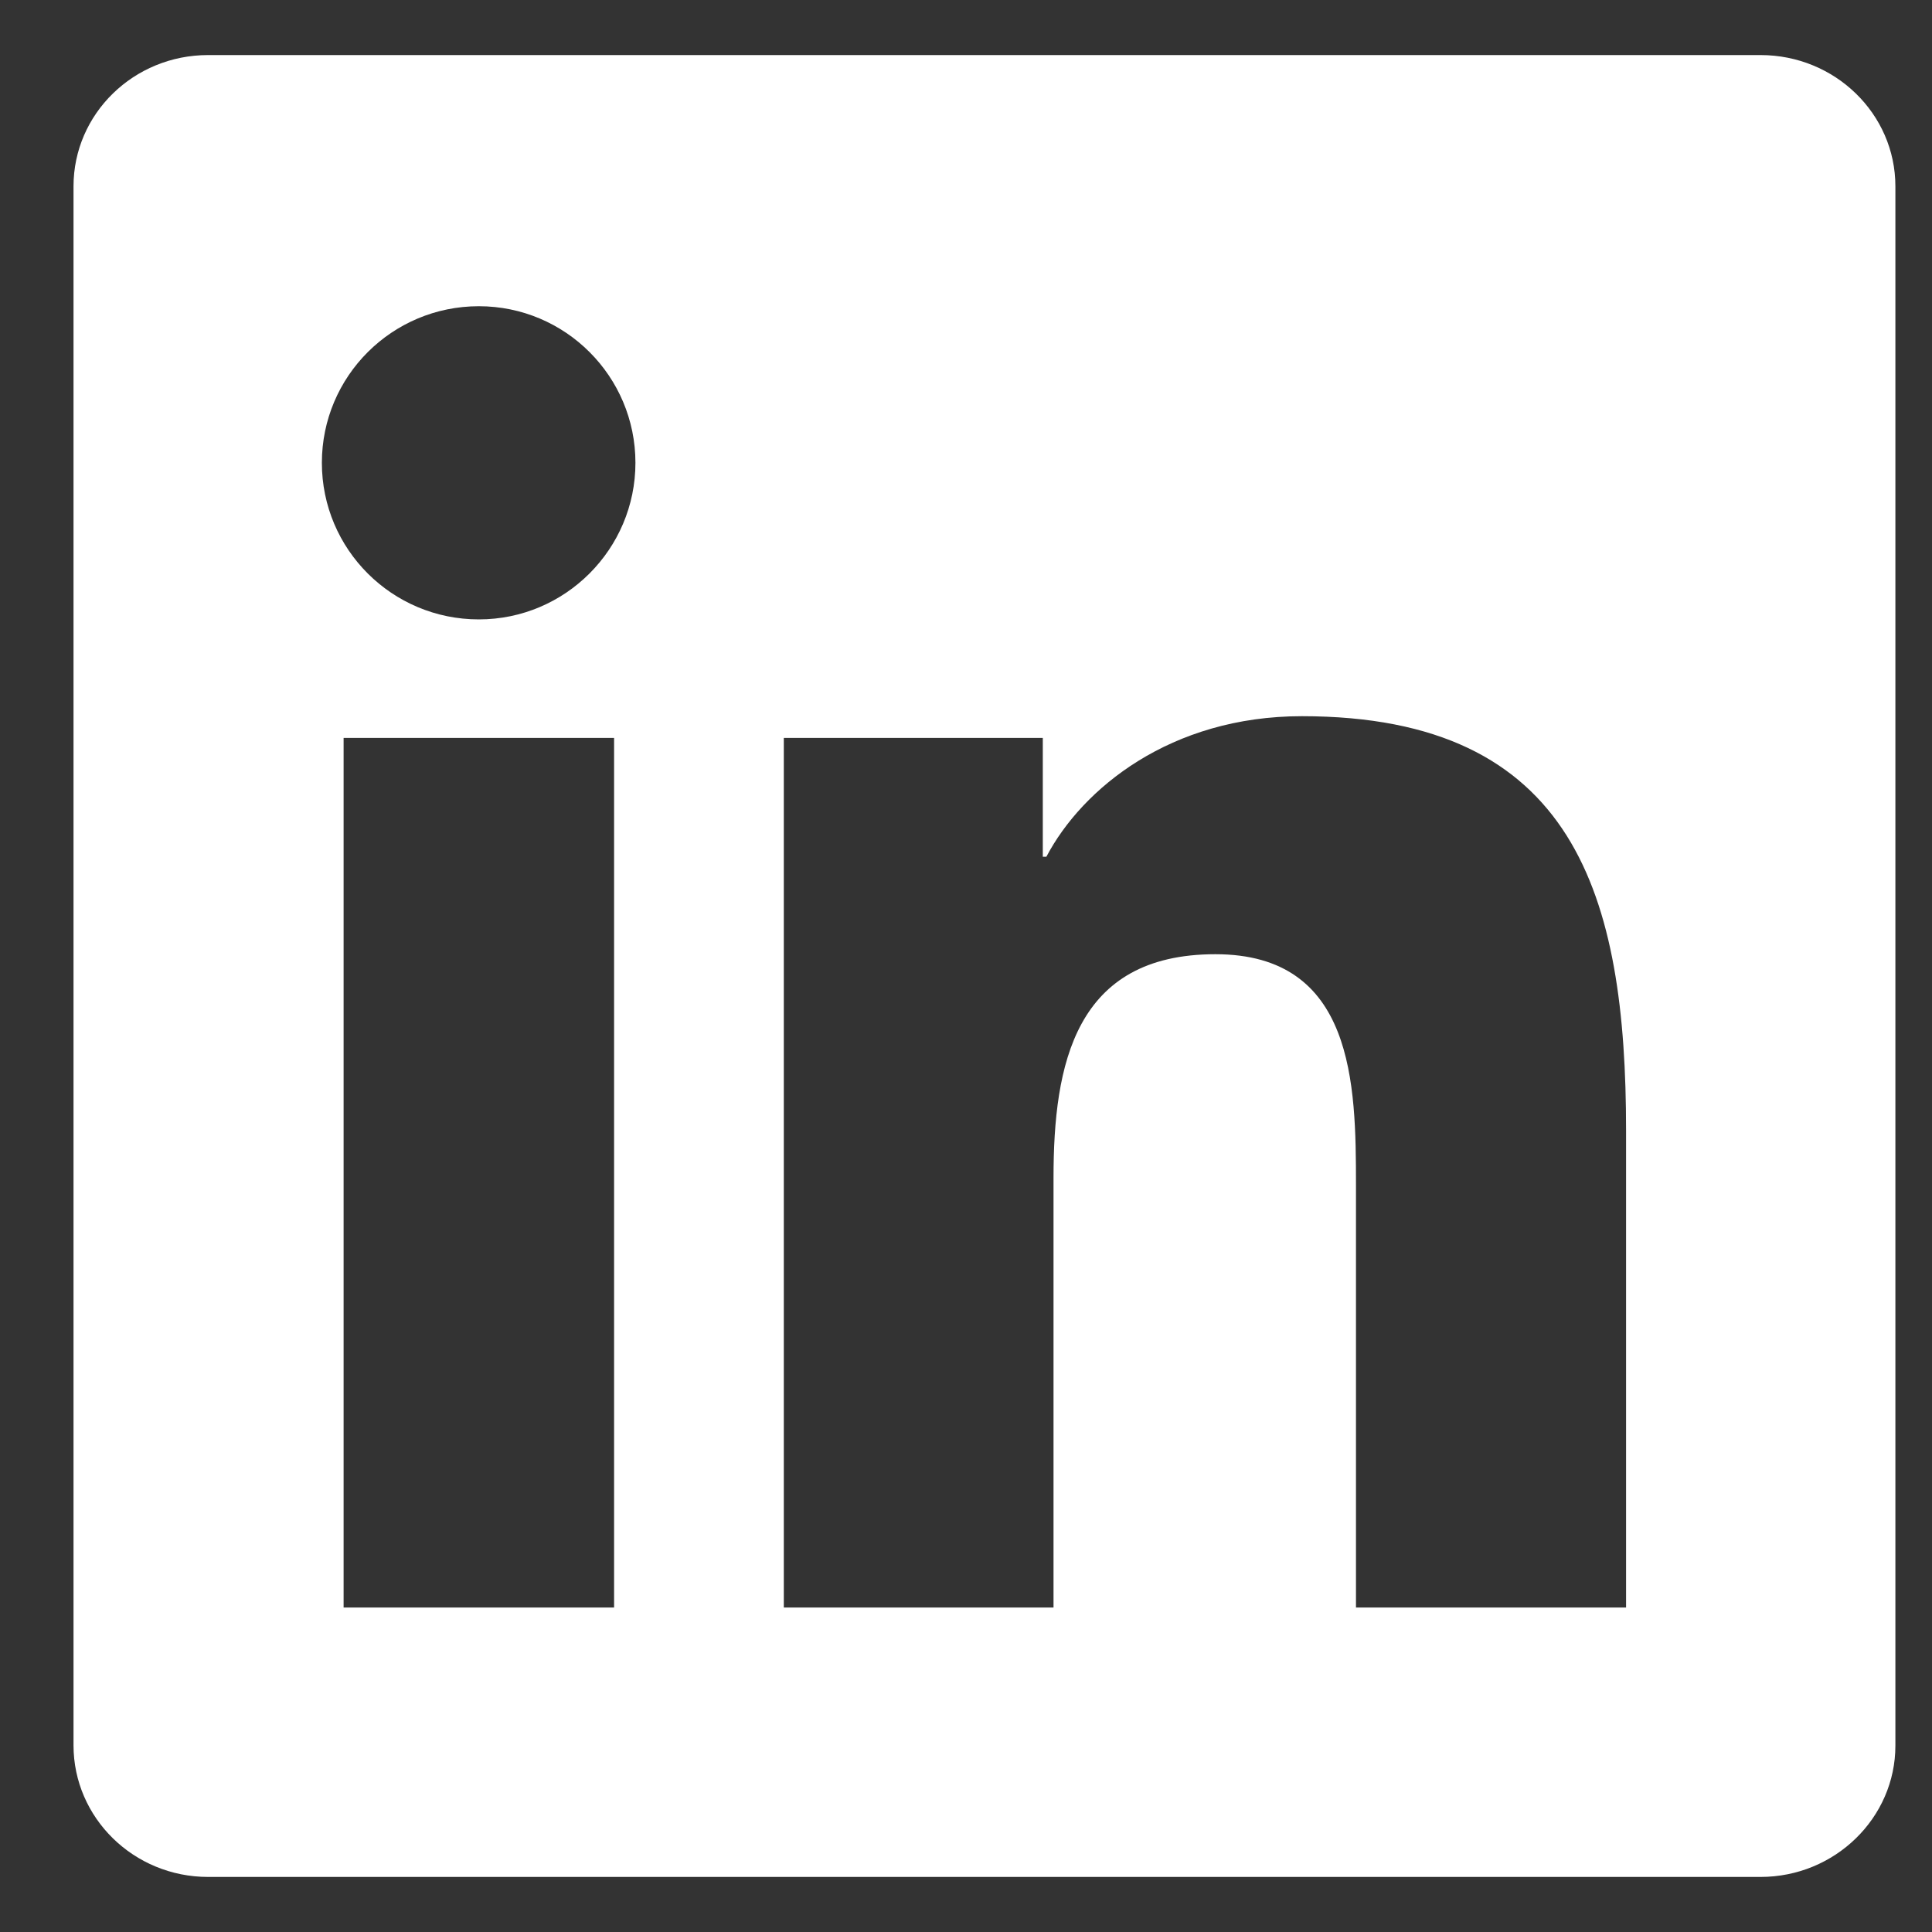 <svg width="20" height="20" viewBox="0 0 20 20" fill="none" xmlns="http://www.w3.org/2000/svg">
<rect x="0" y="0" width="20" height="20" fill="#333333" stroke="none"/>
<path d="M18.225 0.57H2.154C1.384 0.57 0.761 1.178 0.761 1.929V18.067C0.761 18.818 1.384 19.43 2.154 19.43H18.225C18.995 19.43 19.621 18.818 19.621 18.071V1.929C19.621 1.178 18.995 0.57 18.225 0.57ZM6.357 16.641H3.557V7.639H6.357V16.641ZM4.957 6.412C4.058 6.412 3.332 5.686 3.332 4.791C3.332 3.896 4.058 3.17 4.957 3.17C5.852 3.17 6.578 3.896 6.578 4.791C6.578 5.683 5.852 6.412 4.957 6.412ZM16.833 16.641H14.037V12.265C14.037 11.223 14.018 9.878 12.582 9.878C11.127 9.878 10.906 11.017 10.906 12.192V16.641H8.114V7.639H10.795V8.869H10.832C11.204 8.162 12.118 7.414 13.477 7.414C16.31 7.414 16.833 9.278 16.833 11.702V16.641V16.641Z" fill="white"/>
</svg>
